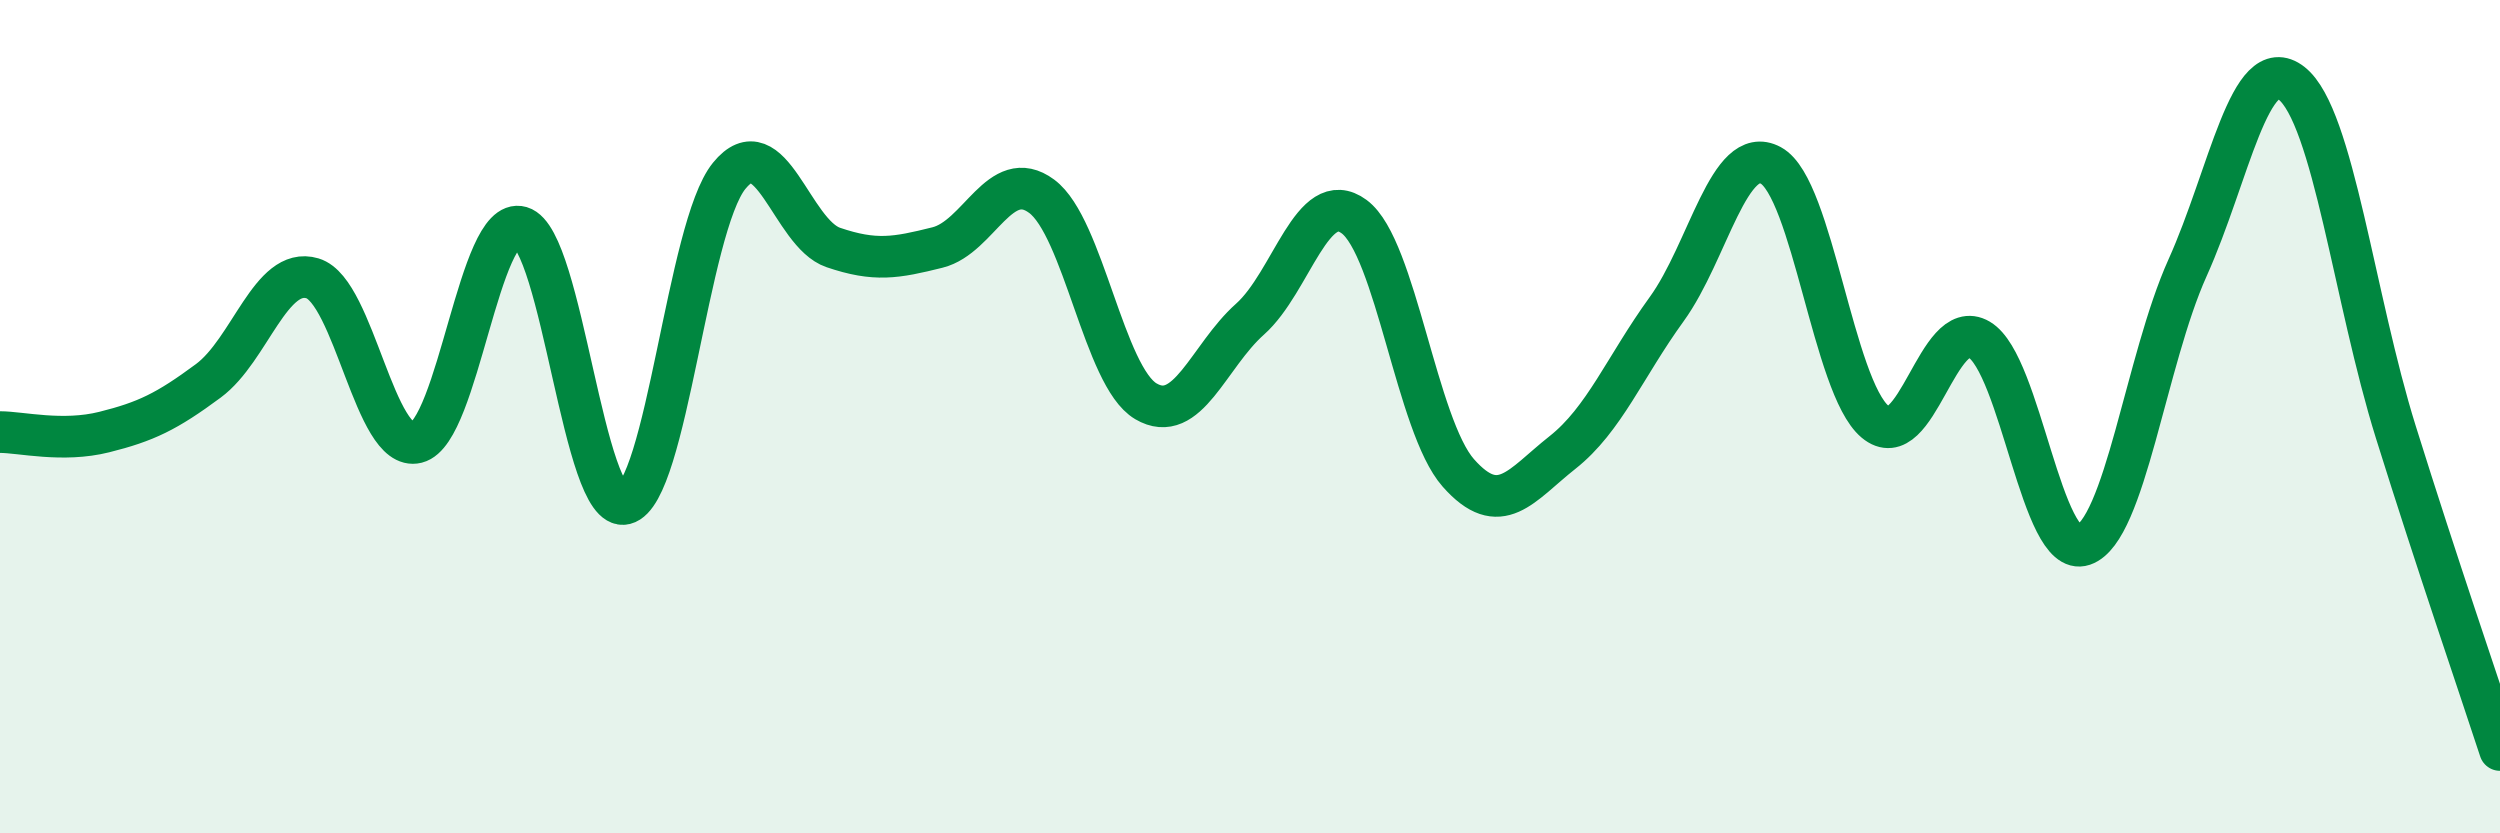 
    <svg width="60" height="20" viewBox="0 0 60 20" xmlns="http://www.w3.org/2000/svg">
      <path
        d="M 0,10.37 C 0.5,10.37 1.5,10.62 2.5,10.37 C 3.5,10.12 4,9.88 5,9.14 C 6,8.4 6.5,6.38 7.5,6.68 C 8.5,6.98 9,10.87 10,10.62 C 11,10.37 11.5,5.16 12.5,5.45 C 13.5,5.74 14,12.34 15,12.09 C 16,11.84 16.5,5.45 17.5,4.22 C 18.5,2.99 19,5.6 20,5.94 C 21,6.28 21.5,6.19 22.5,5.94 C 23.5,5.69 24,3.97 25,4.71 C 26,5.45 26.5,9.04 27.5,9.63 C 28.5,10.22 29,8.55 30,7.66 C 31,6.77 31.5,4.46 32.5,5.2 C 33.5,5.94 34,10.22 35,11.35 C 36,12.48 36.5,11.65 37.5,10.86 C 38.5,10.07 39,8.8 40,7.42 C 41,6.04 41.5,3.43 42.5,3.97 C 43.5,4.51 44,9.28 45,10.12 C 46,10.96 46.5,7.56 47.5,8.15 C 48.5,8.74 49,13.42 50,13.08 C 51,12.74 51.5,8.65 52.5,6.43 C 53.5,4.21 54,1.21 55,2 C 56,2.79 56.5,7.17 57.5,10.37 C 58.5,13.57 59.5,16.47 60,18L60 20L0 20Z"
        fill="#008740"
        opacity="0.1"
        stroke-linecap="round"
        stroke-linejoin="round"
      />
      <path
        d="M 0,10.37 C 0.5,10.37 1.5,10.62 2.5,10.37 C 3.5,10.12 4,9.88 5,9.14 C 6,8.4 6.5,6.38 7.5,6.68 C 8.5,6.98 9,10.87 10,10.62 C 11,10.37 11.5,5.16 12.5,5.45 C 13.5,5.74 14,12.34 15,12.09 C 16,11.84 16.5,5.45 17.5,4.22 C 18.5,2.99 19,5.6 20,5.94 C 21,6.28 21.5,6.19 22.5,5.94 C 23.5,5.69 24,3.97 25,4.71 C 26,5.45 26.5,9.04 27.5,9.63 C 28.5,10.22 29,8.55 30,7.66 C 31,6.77 31.5,4.46 32.5,5.2 C 33.5,5.94 34,10.22 35,11.35 C 36,12.48 36.5,11.65 37.5,10.86 C 38.5,10.07 39,8.8 40,7.42 C 41,6.04 41.5,3.43 42.5,3.97 C 43.5,4.51 44,9.28 45,10.12 C 46,10.96 46.5,7.56 47.5,8.15 C 48.5,8.74 49,13.42 50,13.08 C 51,12.74 51.5,8.65 52.5,6.43 C 53.5,4.21 54,1.21 55,2 C 56,2.79 56.5,7.17 57.5,10.37 C 58.5,13.57 59.5,16.47 60,18"
        stroke="#008740"
        stroke-width="1"
        fill="none"
        stroke-linecap="round"
        stroke-linejoin="round"
      />
    </svg>
  